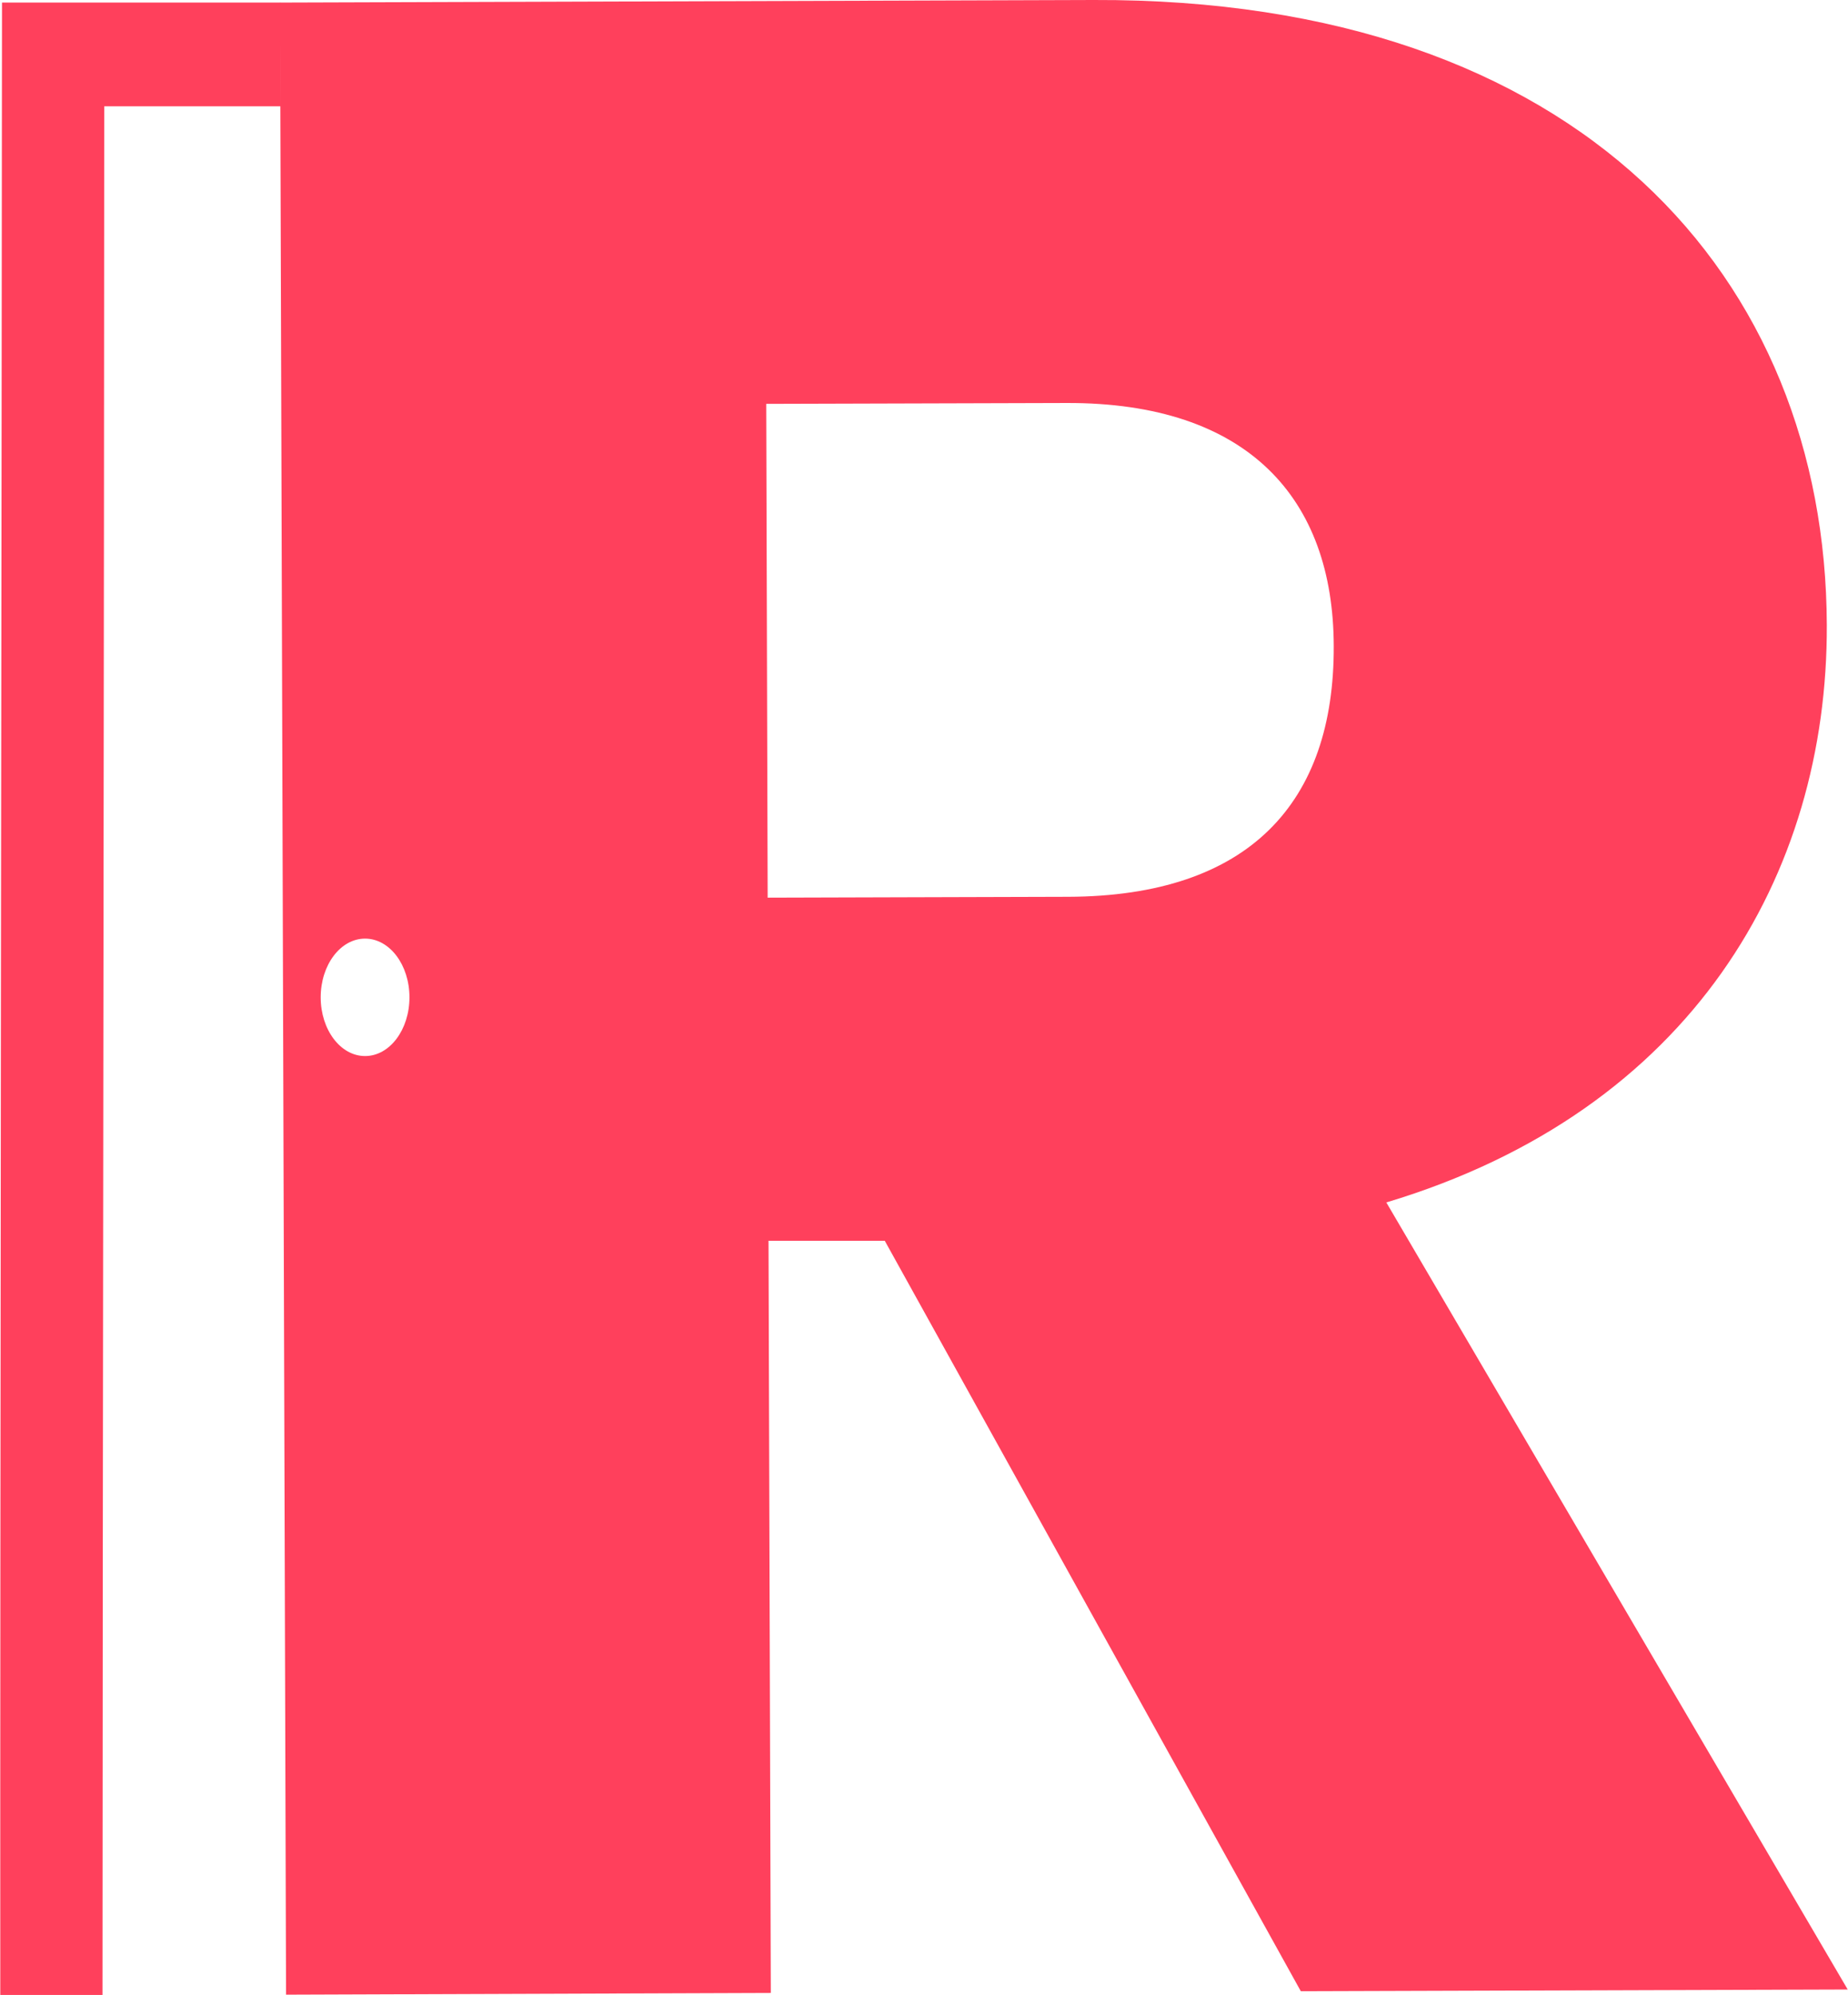 <?xml version="1.0" encoding="UTF-8"?>
<svg id="Capa_2" xmlns="http://www.w3.org/2000/svg" viewBox="0 0 64.54 69.65">
  <defs>
    <style>
      .cls-1 {
        fill: #ff405c;
      }
    </style>
  </defs>
  <g id="Capa_1-2" data-name="Capa_1">
    <g>
      <path class="cls-1" d="M9.81,3.71c-2.06,0-4.08,0-6.17,0,0,15.37-.06,50.53-.06,65.94-1.23,0-2.38,0-3.57,0C0,53.06.06,16.72.07.09c3.21,0,6.42,0,9.72,0"/>
      <path class="cls-1" d="M48.42,41.98c10.68-3.21,15.41-11.45,15.38-20.16C63.76,9.73,55.22-.06,38.19,0L9.78.09l.21,69.55,16.93-.06-.08-26.26h4.06s14.53,26.2,14.53,26.2l19.1-.06-16.12-27.49ZM12.75,36.87c-.86,0-1.55-.92-1.55-2.05s.69-2.05,1.55-2.05,1.55.92,1.55,2.05-.69,2.05-1.55,2.05ZM37.3,31.31l-10.49.03-.05-17.24,10.49-.03c6.34-.02,9.32,3.34,9.33,8.49.02,5.45-2.94,8.73-9.28,8.75Z"/>
    </g>
  </g>
</svg>